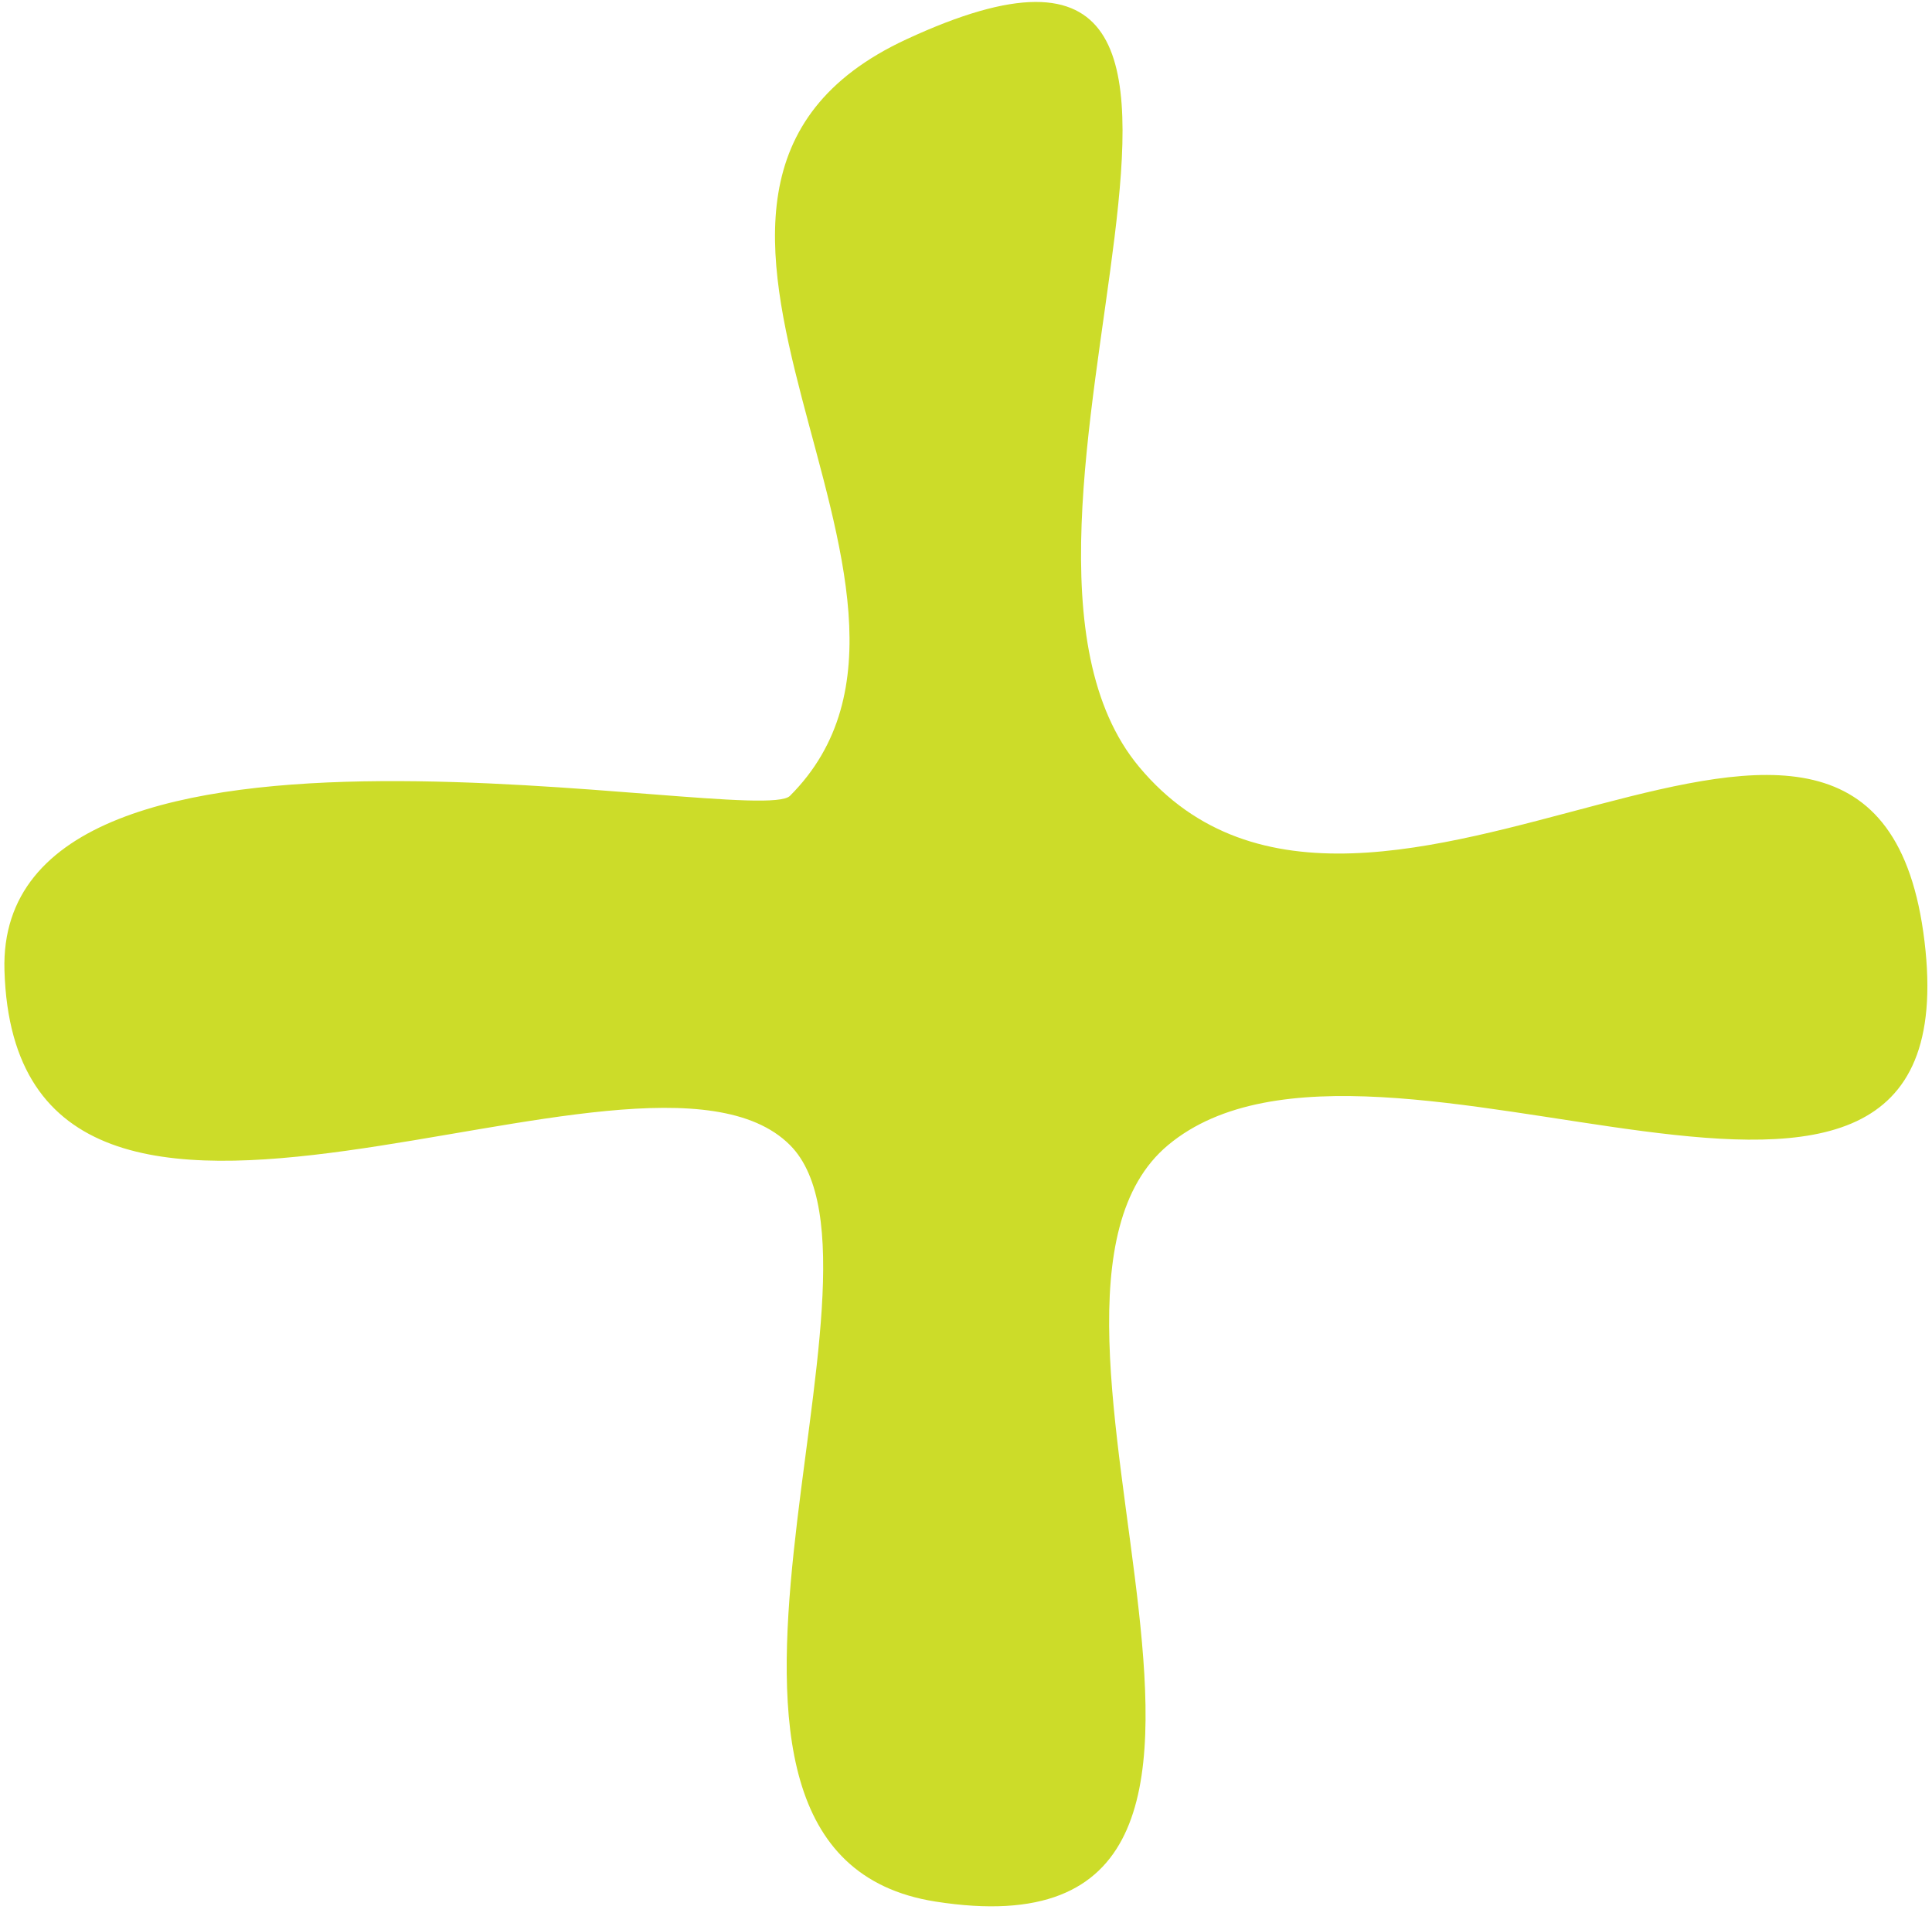 <?xml version="1.0" encoding="utf-8"?>
<!-- Generator: Adobe Illustrator 13.0.0, SVG Export Plug-In  -->
<!DOCTYPE svg PUBLIC "-//W3C//DTD SVG 1.1//EN" "http://www.w3.org/Graphics/SVG/1.1/DTD/svg11.dtd">
<svg version="1.1"
	 xmlns="http://www.w3.org/2000/svg" xmlns:xlink="http://www.w3.org/1999/xlink" xmlns:a="http://ns.adobe.com/AdobeSVGViewerExtensions/3.0/"
	 x="0px" y="0px" width="204px" height="202px" viewBox="177.167 106.723 204 202" enable-background="new 177.167 106.723 204 202"
	 xml:space="preserve">
<defs>
	
		<pattern  x="-110.833" y="766.723" width="69" height="69" patternUnits="userSpaceOnUse" id="Polka_Dot_Pattern" viewBox="2.125 -70.896 69 69" overflow="visible">
		<g>
			
			<polygon fill="#F7BC60" points="71.125,-1.896 2.125,-1.896 2.125,-70.896 71.125,-70.896 			"/>
			
		</g>
	</pattern>
</defs>

<path fill-rule="evenodd" clip-rule="evenodd" fill="#CCDC29" d="M272.864,110.879c46.713-21.677,3.729,51.781,24.574,76.795
	c24.385,29.262,77.724-24.867,82.938,18.431c5.201,43.182-57.77,3.088-79.866,21.503c-20.632,17.193,20.525,86.956-24.574,79.867
	c-32.529-5.113-2.245-66.752-15.359-79.867c-15.645-15.645-81.687,23.402-82.939-18.431c-0.964-32.235,79.428-14.92,82.939-18.431
	C282.237,169.086,238.168,126.979,272.864,110.879z"/>
</svg>

